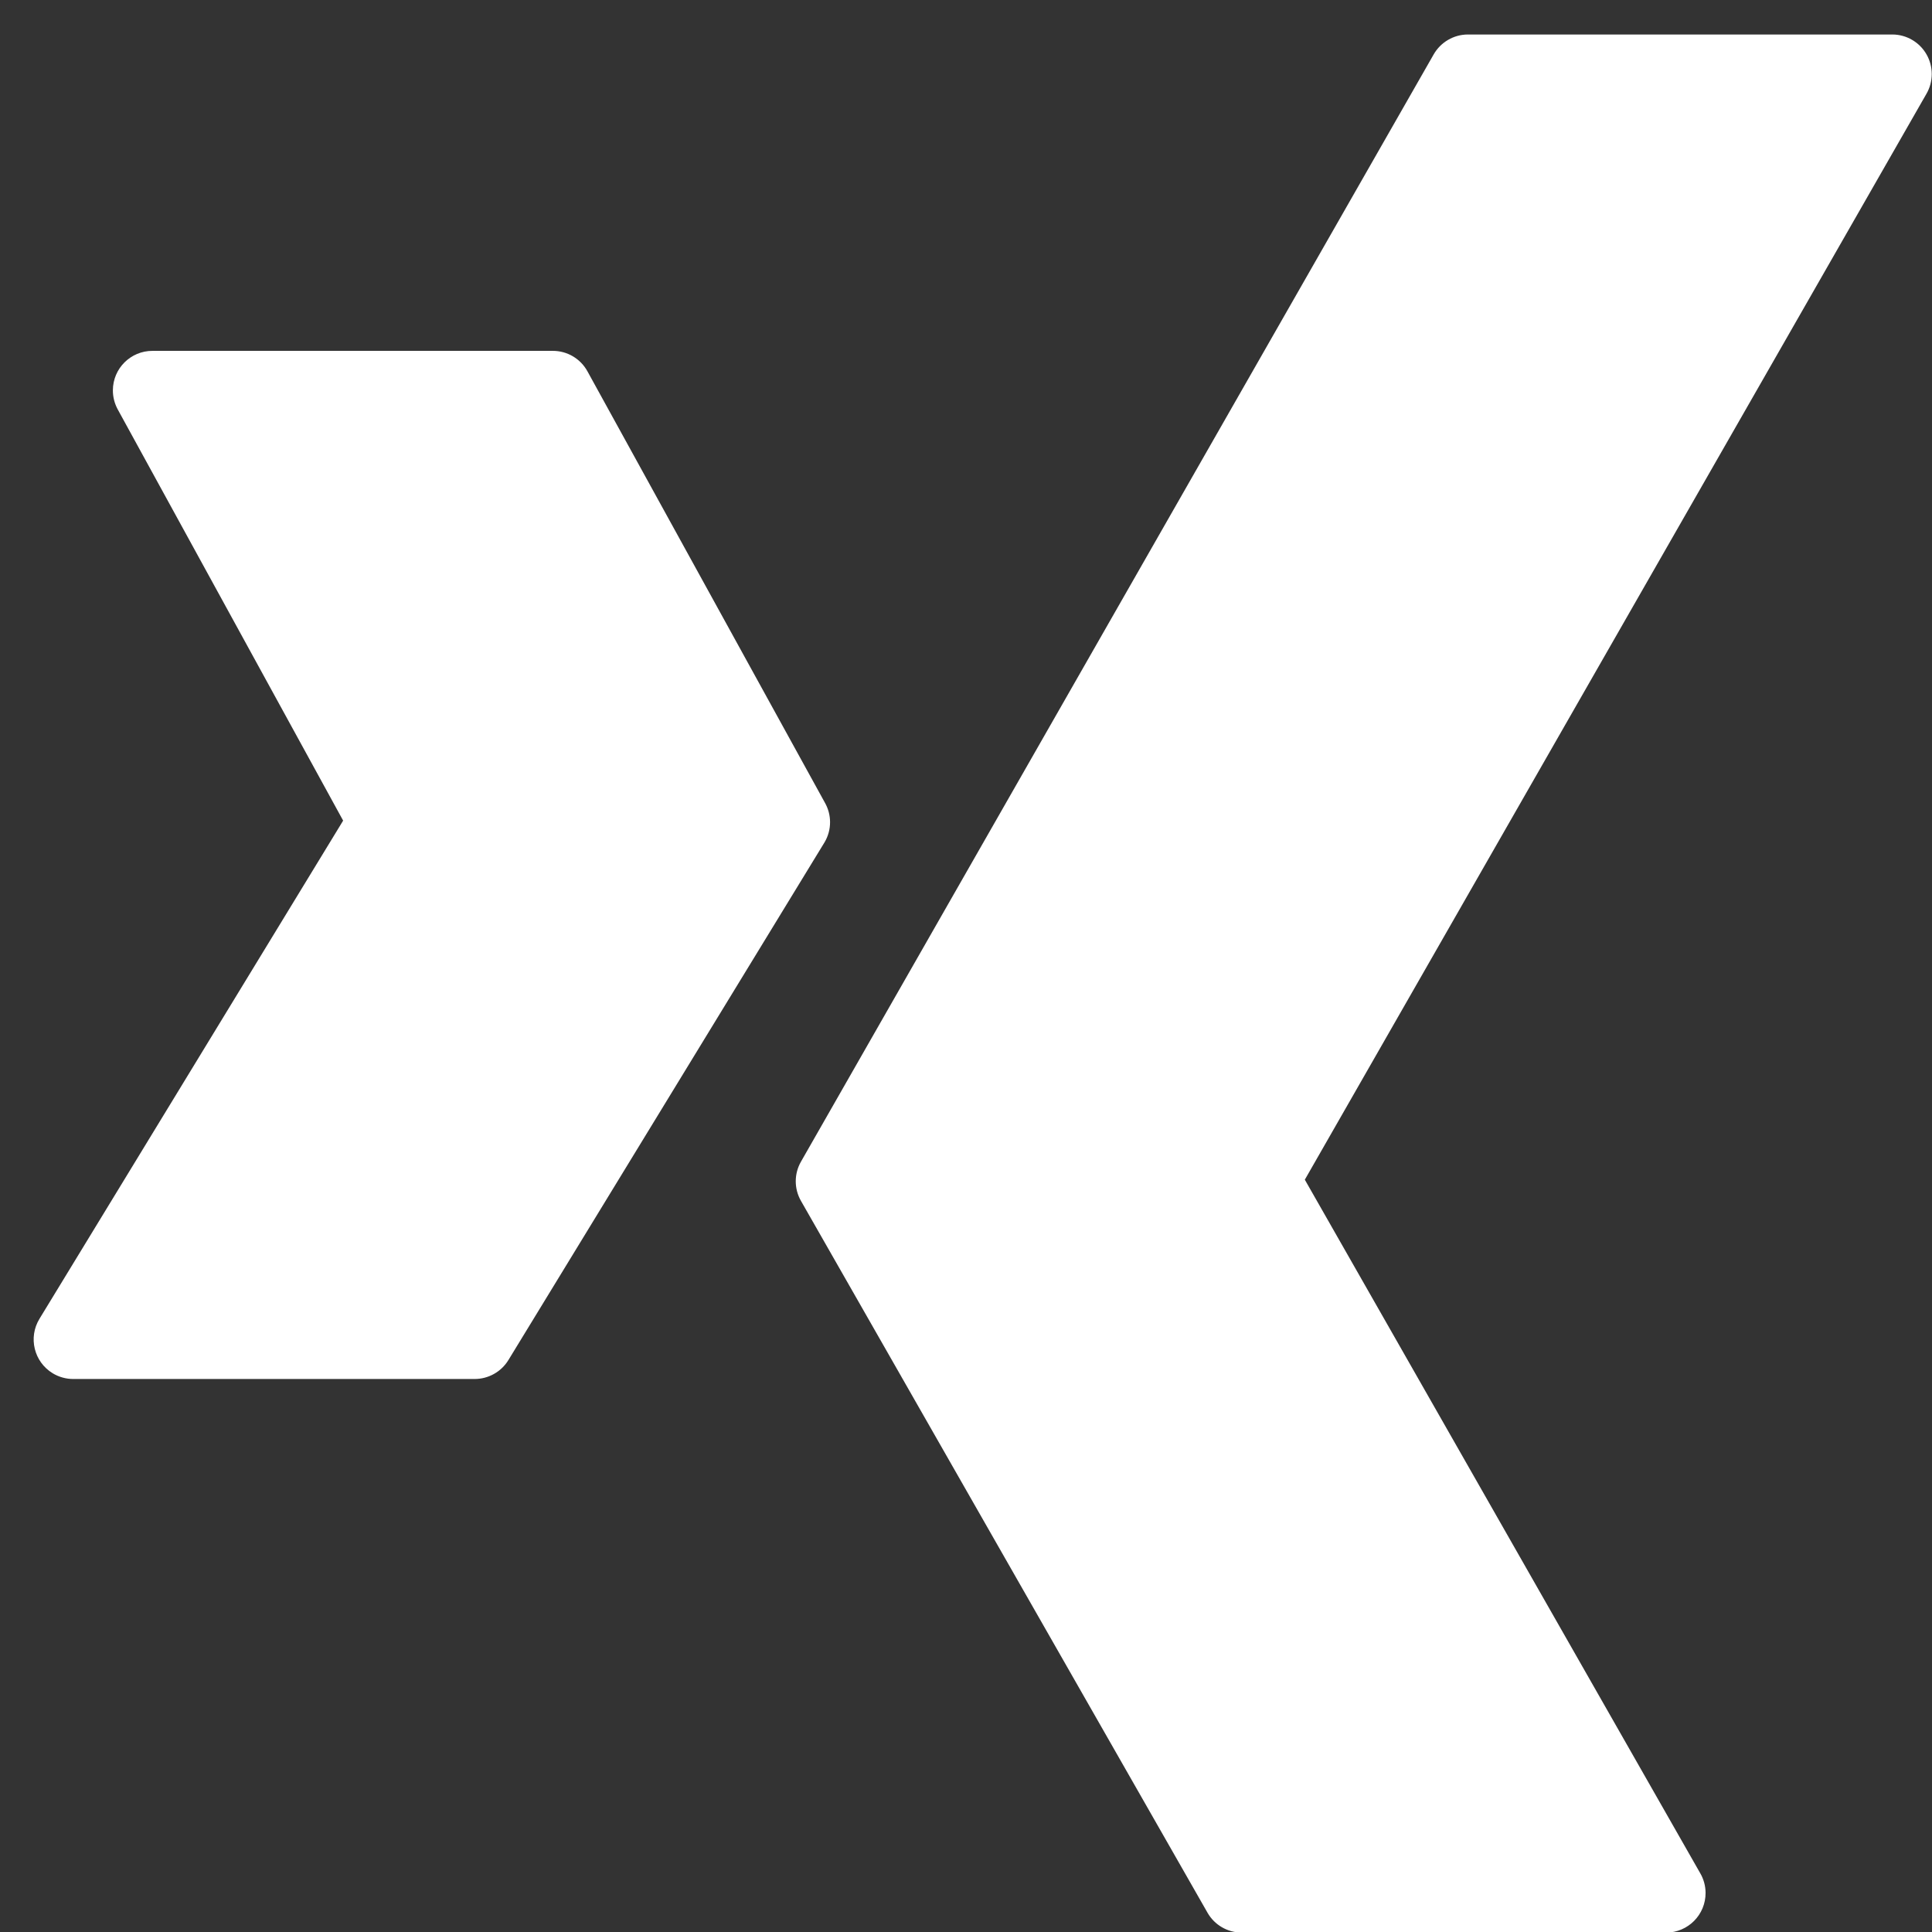 <?xml version="1.0" encoding="UTF-8"?>
<svg width="56px" height="56px" viewBox="0 0 56 56" version="1.1" xmlns="http://www.w3.org/2000/svg" xmlns:xlink="http://www.w3.org/1999/xlink">
    <rect x="0" y="0" width="56" height="56" fill="#333333" stroke="none"/>
    <!-- Generator: Sketch 61 (89581) - https://sketch.com -->
    <title>05 Icons / Bold / Logos / Business Networks / Xing / 02 white</title>
    <desc>Created with Sketch.</desc>
    <g id="05-Icons-/-Bold-/-Logos-/-Business-Networks-/-Xing-/-02-white" stroke="none" stroke-width="1" fill="none" fill-rule="evenodd">
        <g id="social-media-xing" transform="translate(0, 1)" fill="#FFFFFF">
            <path d="M23.906,22.259 L17.029,9.766 L17.029,9.766 C16.828,9.397 16.441,9.168 16.021,9.17 L4.421,9.17 L4.421,9.17 C3.788,9.168 3.273,9.68 3.272,10.313 C3.271,10.506 3.32,10.696 3.412,10.866 L9.946,22.786 L1.143,37.228 L1.143,37.228 C0.814,37.769 0.985,38.474 1.526,38.804 C1.707,38.914 1.916,38.972 2.129,38.971 L13.751,38.971 L13.751,38.971 C14.153,38.973 14.528,38.764 14.737,38.421 L23.906,23.405 L23.906,23.405 C24.111,23.051 24.111,22.614 23.906,22.259 L23.906,22.259 Z" id="Path"></path>
            <path d="M55.839,0.573 L55.839,0.573 C55.636,0.221 55.261,0.002 54.854,5.17201251e-08 L42.544,5.17201251e-08 L42.544,5.17201251e-08 C42.137,0.002 41.761,0.221 41.558,0.573 L23.219,32.667 L23.219,32.667 C23.014,33.021 23.014,33.458 23.219,33.813 L35.002,54.444 L35.002,54.444 C35.205,54.797 35.58,55.015 35.987,55.017 L48.297,55.017 L48.297,55.017 C48.93,55.014 49.441,54.497 49.437,53.864 C49.436,53.666 49.383,53.47 49.283,53.298 L37.821,33.194 L55.839,1.719 L55.839,1.719 C56.044,1.365 56.044,0.928 55.839,0.573 L55.839,0.573 Z" id="Path"></path>
        </g>
    </g>
</svg>
